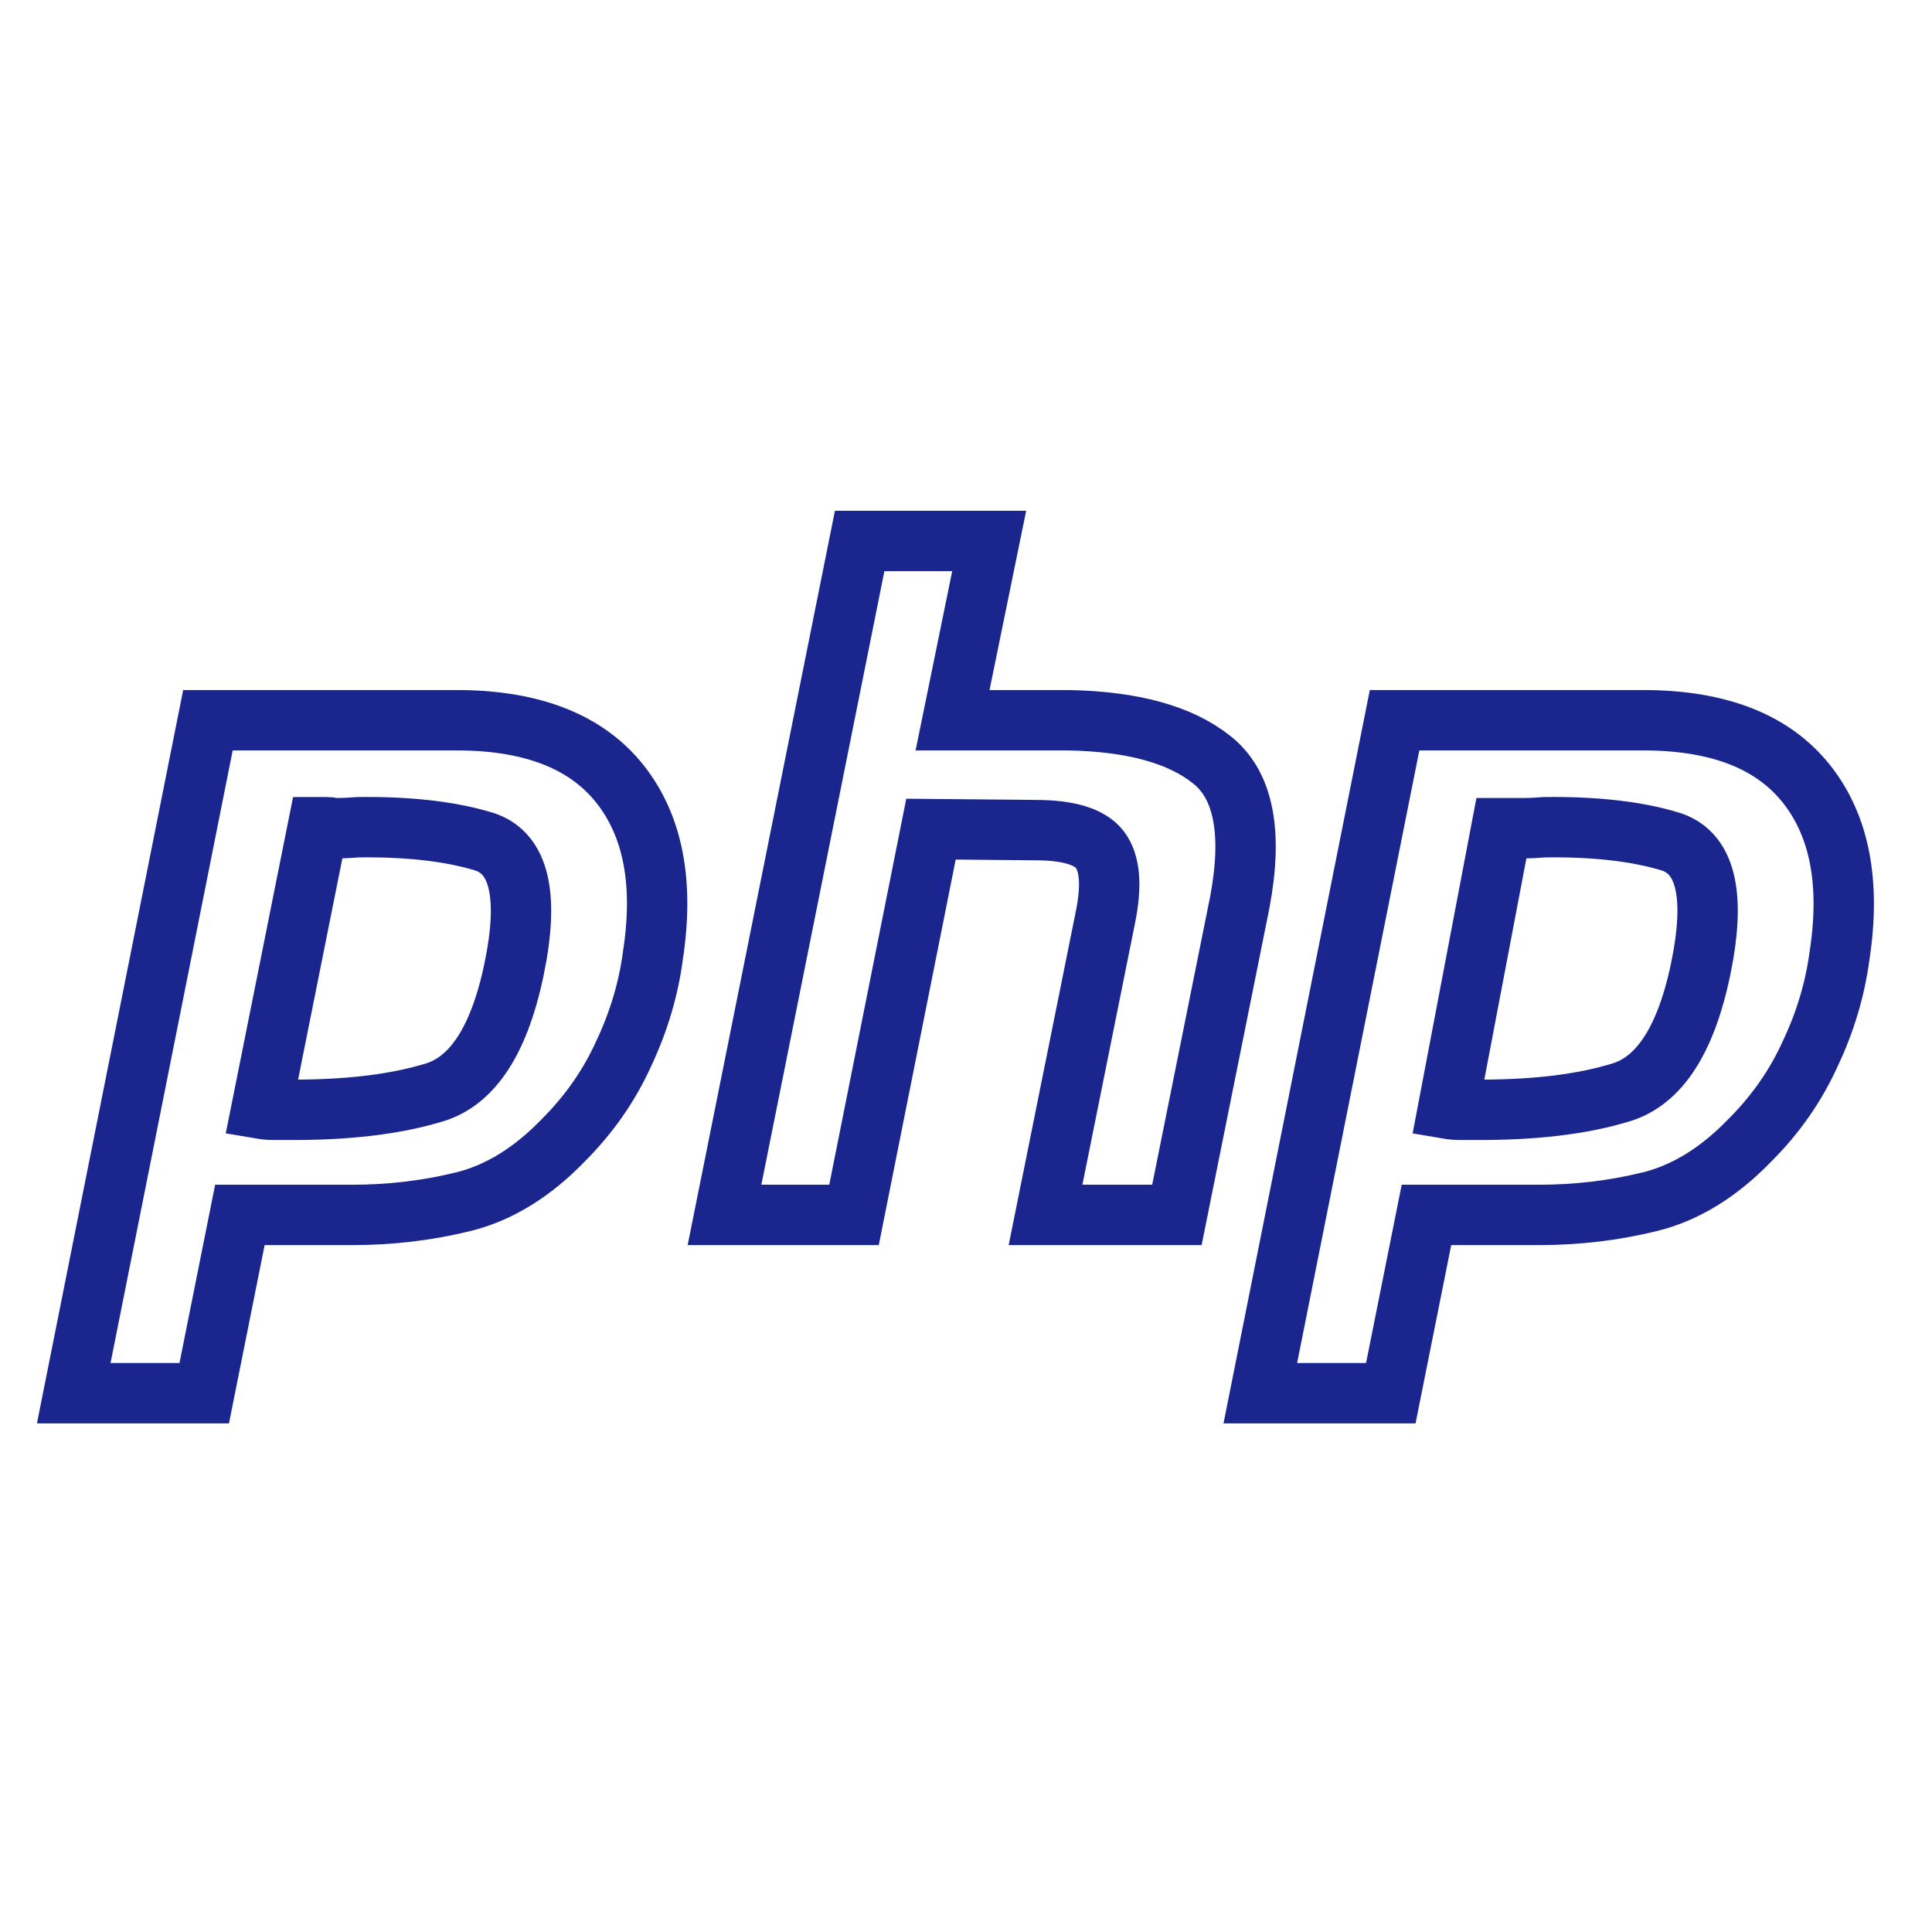 <?xml version="1.0" encoding="UTF-8"?>
<svg xmlns="http://www.w3.org/2000/svg" width="24" height="24" viewBox="0 0 24 24" fill="none">
  <path d="M2.583 8.947H5.708C6.625 8.954 7.29 9.219 7.702 9.74C8.114 10.26 8.25 10.972 8.11 11.873C8.056 12.286 7.935 12.69 7.749 13.086C7.57 13.482 7.321 13.84 7.003 14.159C6.614 14.563 6.198 14.819 5.755 14.928C5.312 15.037 4.853 15.092 4.379 15.092H2.98L2.537 17.307H0.916L2.583 8.947ZM3.948 10.276L3.248 13.774C3.295 13.782 3.341 13.786 3.388 13.786C3.442 13.786 3.497 13.786 3.551 13.786C4.297 13.793 4.919 13.72 5.417 13.564C5.914 13.401 6.249 12.834 6.42 11.862C6.559 11.046 6.42 10.575 6 10.451C5.588 10.327 5.071 10.268 4.449 10.276C4.356 10.284 4.266 10.288 4.181 10.288C4.103 10.288 4.138 10.276 4.053 10.276H3.948Z" stroke="#1A268E" stroke-width="0.75"></path>
  <path d="M10.679 6.72H12.288L11.833 8.947H13.279C14.072 8.963 14.663 9.126 15.052 9.437C15.448 9.748 15.565 10.339 15.401 11.209L14.62 15.092H12.988L13.734 11.384C13.812 10.995 13.788 10.72 13.664 10.556C13.54 10.393 13.271 10.312 12.86 10.312L11.565 10.3L10.609 15.092H9L10.679 6.72Z" stroke="#1A268E" stroke-width="0.75"></path>
  <path d="M17.324 8.947H20.448C21.366 8.954 22.03 9.219 22.442 9.74C22.854 10.26 22.99 10.972 22.851 11.873C22.796 12.286 22.676 12.69 22.489 13.086C22.31 13.482 22.062 13.84 21.743 14.159C21.354 14.563 20.938 14.819 20.495 14.928C20.052 15.037 19.593 15.092 19.119 15.092H17.72L17.277 17.307H15.656L17.324 8.947ZM18.651 10.288L17.988 13.774C18.035 13.782 18.081 13.786 18.128 13.786C18.183 13.786 18.237 13.786 18.291 13.786C19.038 13.793 19.66 13.72 20.157 13.564C20.654 13.401 20.989 12.834 21.16 11.862C21.3 11.046 21.16 10.575 20.74 10.451C20.328 10.327 19.811 10.268 19.189 10.276C19.096 10.284 19.007 10.288 18.921 10.288C18.843 10.288 18.762 10.288 18.676 10.288H18.651Z" stroke="#1A268E" stroke-width="0.75"></path>
</svg>
